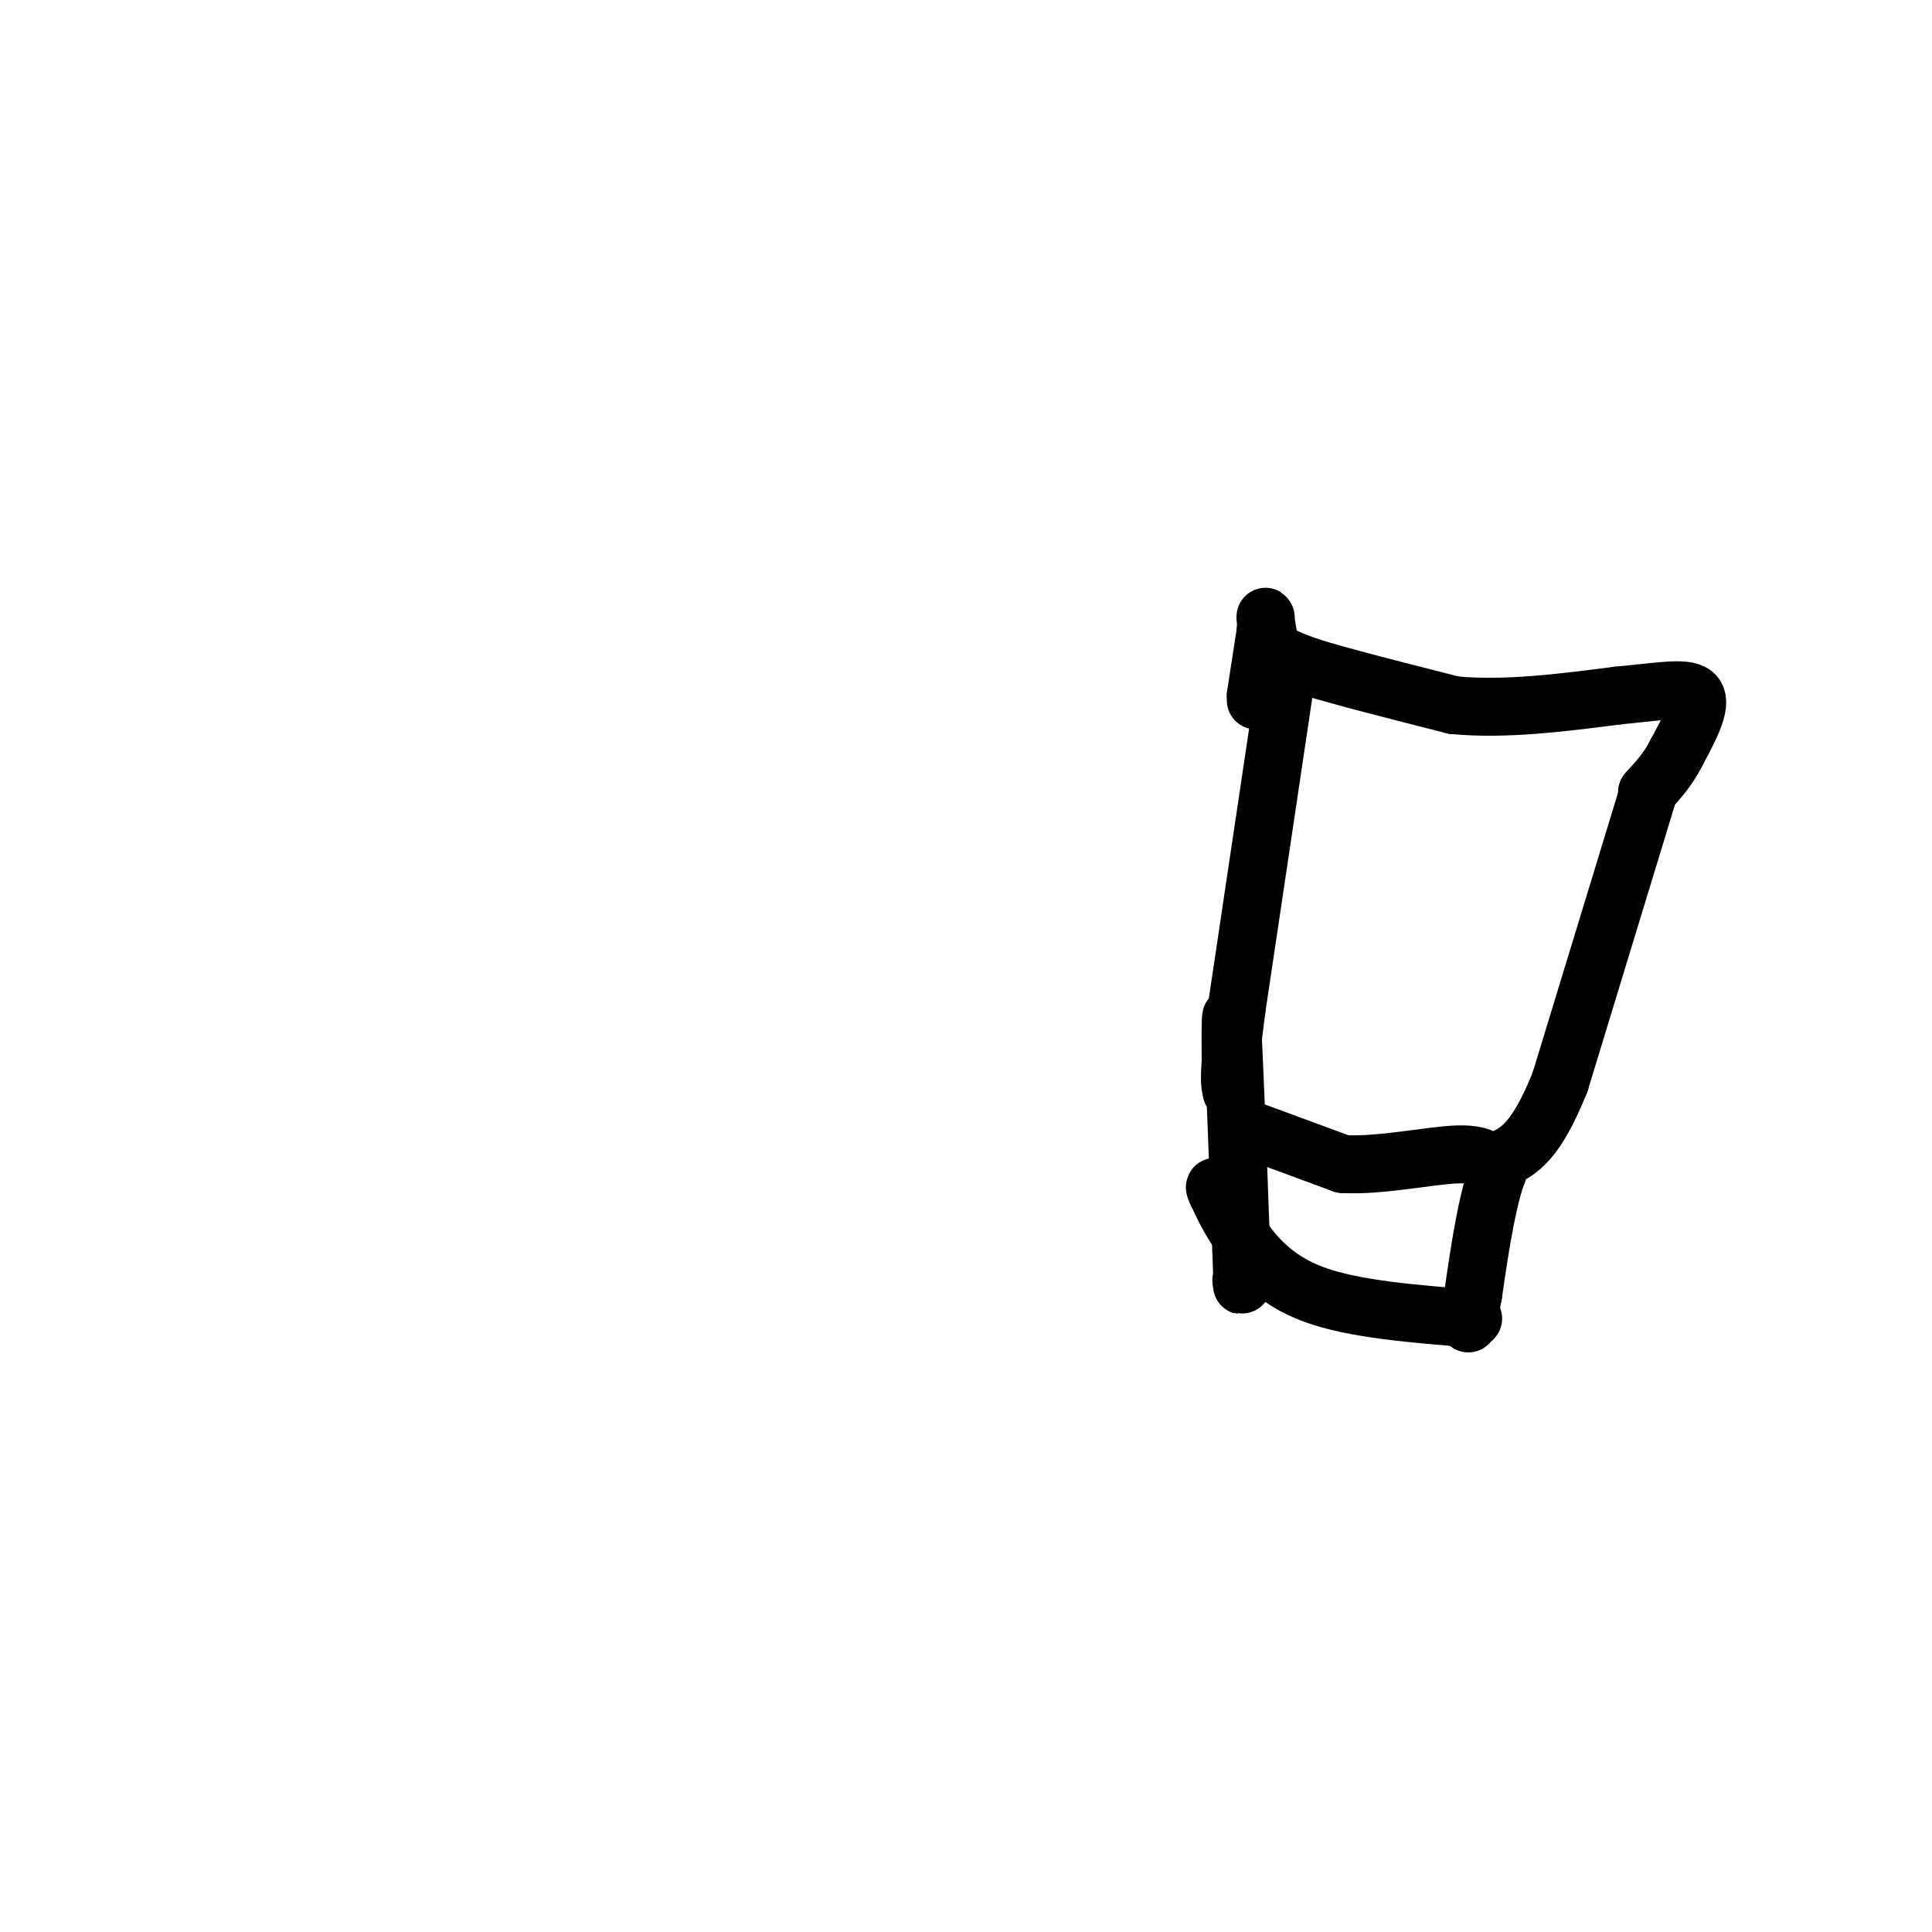 <svg viewBox='0 0 400 400' version='1.1' xmlns='http://www.w3.org/2000/svg' xmlns:xlink='http://www.w3.org/1999/xlink'><g fill='none' stroke='#000000' stroke-width='12' stroke-linecap='round' stroke-linejoin='round'><path d='M260,145c0.000,0.000 0.000,-1.000 0,-1'/><path d='M260,144c0.333,-2.333 1.167,-7.667 2,-13'/><path d='M262,131c0.267,-2.956 -0.067,-3.844 0,-3c0.067,0.844 0.533,3.422 1,6'/><path d='M263,134c1.500,1.667 4.750,2.833 8,4'/><path d='M271,138c6.333,2.000 18.167,5.000 30,8'/><path d='M301,146c10.667,1.000 22.333,-0.500 34,-2'/><path d='M335,144c9.022,-0.844 14.578,-1.956 16,0c1.422,1.956 -1.289,6.978 -4,12'/><path d='M347,156c-1.667,3.333 -3.833,5.667 -6,8'/><path d='M341,165c0.000,0.000 -18.000,59.000 -18,59'/><path d='M323,224c-5.000,12.500 -8.500,14.250 -12,16'/><path d='M311,240c-3.000,7.333 -4.500,17.667 -6,28'/><path d='M305,268c-1.167,5.667 -1.083,5.833 -1,6'/><path d='M266,142c0.000,0.000 -10.000,67.000 -10,67'/><path d='M256,209c-1.833,14.000 -1.417,15.500 -1,17'/><path d='M255,226c-0.244,-2.822 -0.356,-18.378 0,-15c0.356,3.378 1.178,25.689 2,48'/><path d='M257,259c0.333,9.000 0.167,7.500 0,6'/><path d='M305,273c-12.378,-0.978 -24.756,-1.956 -33,-5c-8.244,-3.044 -12.356,-8.156 -15,-12c-2.644,-3.844 -3.822,-6.422 -5,-9'/><path d='M252,247c-0.833,-1.667 -0.417,-1.333 0,-1'/><path d='M259,234c0.000,0.000 19.000,7.000 19,7'/><path d='M278,241c7.933,0.467 18.267,-1.867 24,-2c5.733,-0.133 6.867,1.933 8,4'/></g>
</svg>